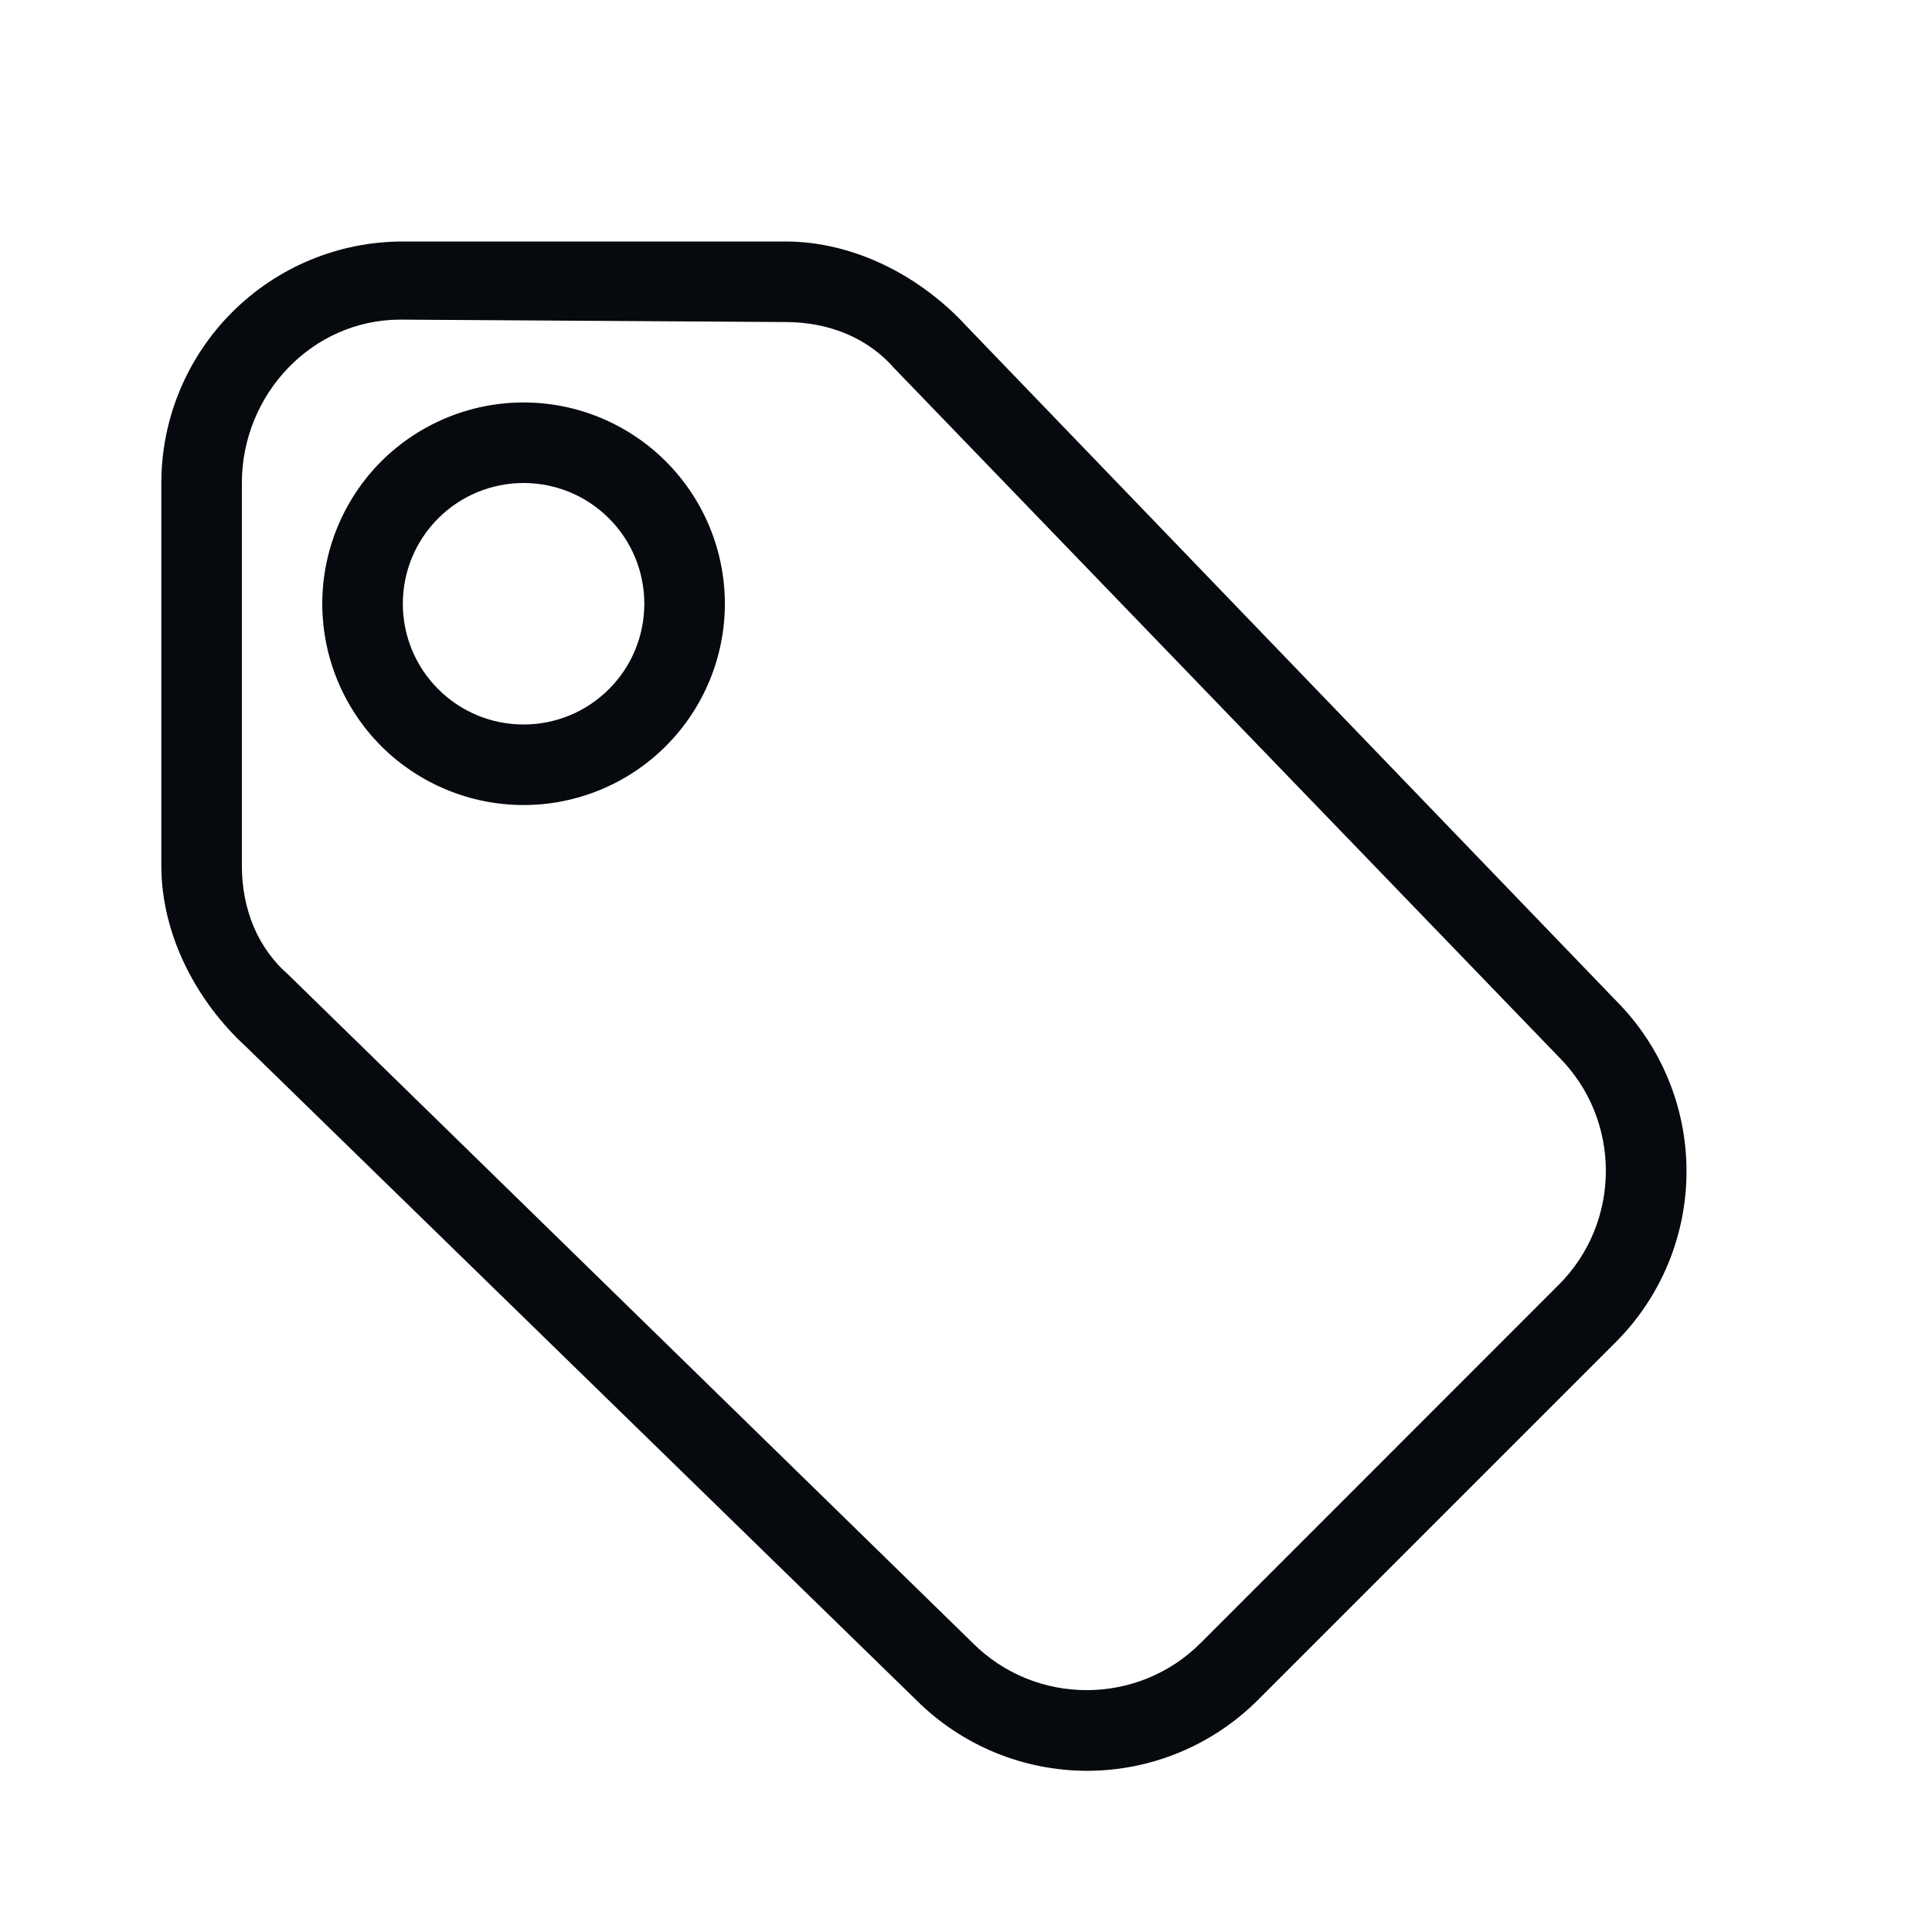 <svg width="16" height="16" viewBox="0 0 16 16" fill="none" xmlns="http://www.w3.org/2000/svg">
<path d="M10.416 14.08C10.041 14.454 9.533 14.665 9.003 14.665C8.473 14.665 7.964 14.454 7.589 14.08L2.036 8.667C1.636 8.3 1.336 7.753 1.336 7.167V4C1.336 3.47 1.547 2.961 1.922 2.586C2.297 2.211 2.805 2 3.336 2H6.503C7.089 2 7.636 2.3 8.003 2.7L13.383 8.287C13.757 8.662 13.967 9.17 13.967 9.7C13.967 10.23 13.757 10.738 13.383 11.113L10.416 14.08ZM9.943 13.607L12.909 10.64C13.429 10.12 13.429 9.273 12.909 8.753L7.409 3.053C7.189 2.8 6.869 2.667 6.503 2.667L3.316 2.647C2.583 2.647 2.003 3.267 2.003 4V7.167C2.003 7.533 2.136 7.853 2.389 8.073L8.056 13.607C8.576 14.127 9.423 14.127 9.943 13.607ZM4.336 3.333C4.778 3.333 5.202 3.509 5.514 3.821C5.827 4.134 6.003 4.558 6.003 5C6.003 5.442 5.827 5.866 5.514 6.179C5.202 6.491 4.778 6.667 4.336 6.667C3.894 6.667 3.47 6.491 3.157 6.179C2.845 5.866 2.669 5.442 2.669 5C2.669 4.558 2.845 4.134 3.157 3.821C3.47 3.509 3.894 3.333 4.336 3.333ZM4.336 4C4.071 4 3.816 4.105 3.629 4.293C3.441 4.48 3.336 4.735 3.336 5C3.336 5.265 3.441 5.52 3.629 5.707C3.816 5.895 4.071 6 4.336 6C4.601 6 4.856 5.895 5.043 5.707C5.231 5.52 5.336 5.265 5.336 5C5.336 4.735 5.231 4.48 5.043 4.293C4.856 4.105 4.601 4 4.336 4Z" fill="#06090D"/>
</svg>
